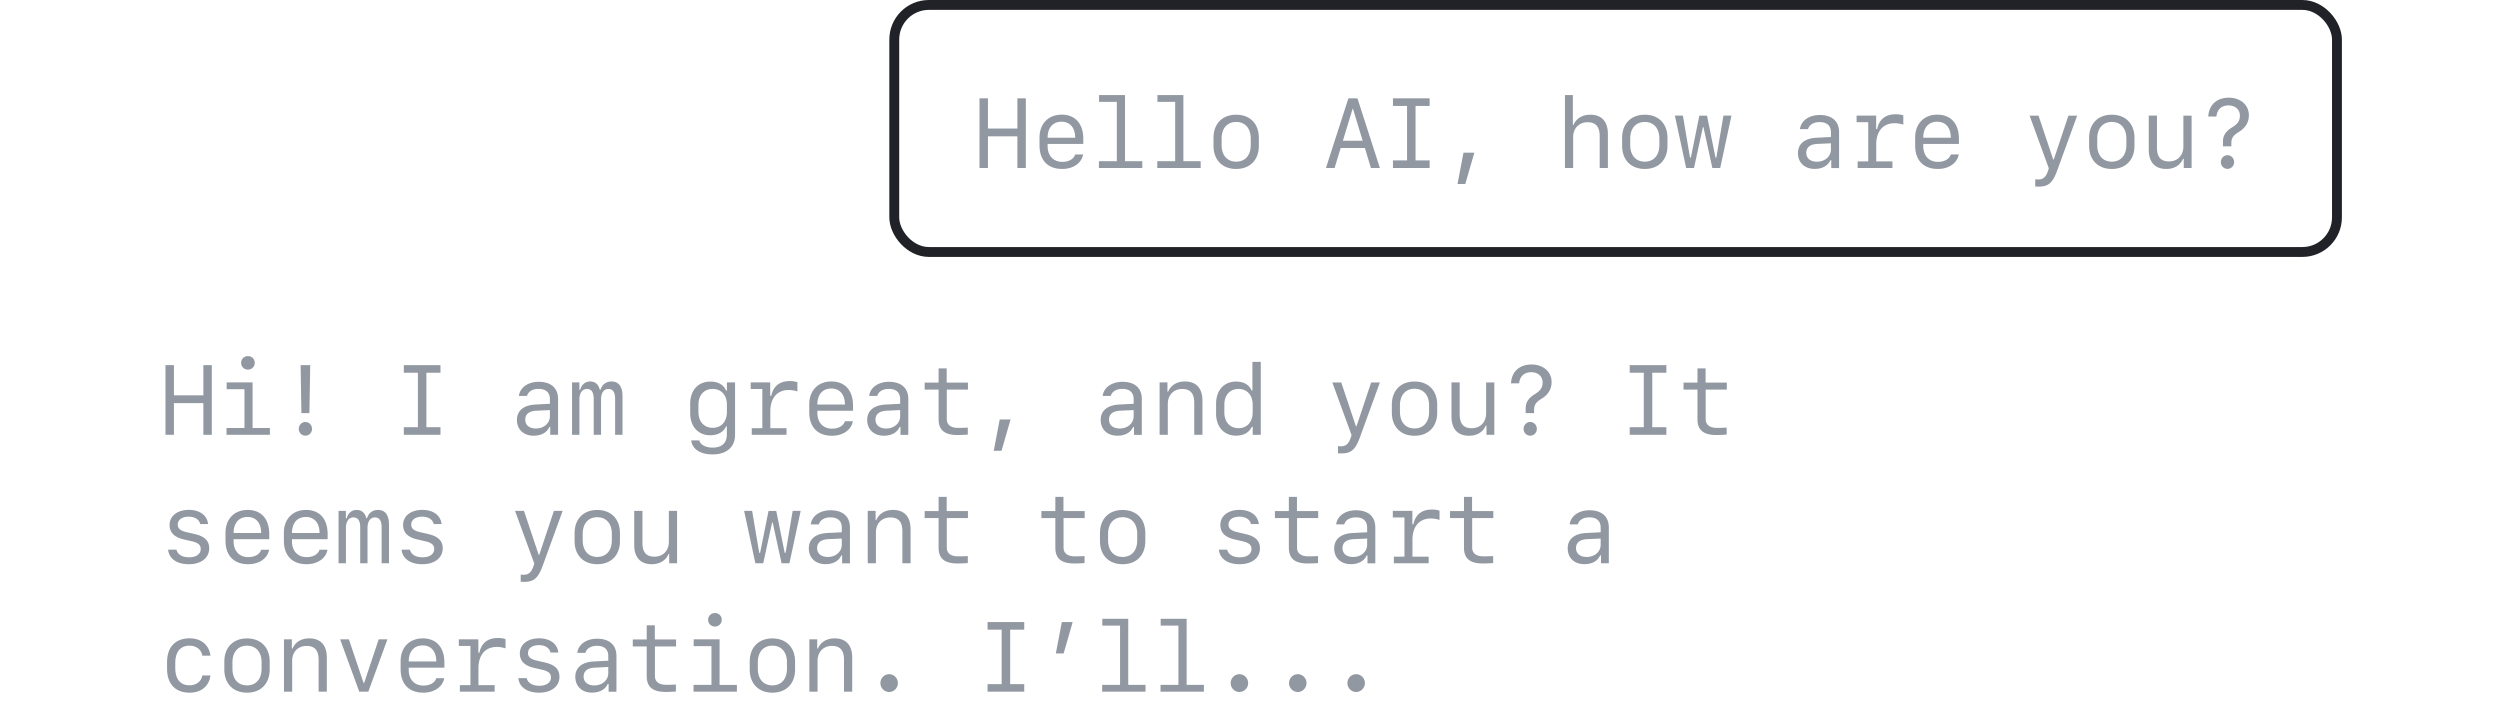 <svg xmlns="http://www.w3.org/2000/svg" width="253" height="73" fill="none"><rect width="146" height="25" x="90.5" y=".5" stroke="#212227" rx="3.5"/><path fill="#9198A1" d="M103.814 17h-.855v-3.203h-2.978V17h-.855V9.954h.855v3.052h2.978V9.954h.855V17Zm4.994-1.367h.806c-.161.874-1.001 1.465-2.114 1.465-1.455 0-2.3-.874-2.3-2.383v-.796c0-1.396.894-2.315 2.241-2.315 1.377 0 2.188.914 2.188 2.447v.517h-3.609v.215c0 .972.576 1.597 1.48 1.597.669 0 1.162-.283 1.308-.747Zm-1.372-3.316c-.883 0-1.416.606-1.416 1.621h2.788c0-1.01-.517-1.62-1.372-1.62ZM115.6 17h-4.39v-.689h1.812v-6h-1.797v-.689h2.627v6.69h1.748V17Zm5.907 0h-4.389v-.689h1.811v-6h-1.797v-.689h2.627v6.69h1.748V17Zm3.594.098c-1.402 0-2.295-.913-2.295-2.344v-.8c0-1.431.893-2.345 2.295-2.345 1.401 0 2.294.914 2.294 2.344v.8c0 1.432-.893 2.345-2.294 2.345Zm0-4.756c-.909 0-1.475.644-1.475 1.684v.65c0 1.045.566 1.684 1.475 1.684.908 0 1.474-.64 1.474-1.684v-.65c0-1.04-.566-1.684-1.474-1.684ZM138.737 17l-.61-2.021h-2.451L135.06 17h-.874l2.271-7.046h.918l2.27 7.046h-.908Zm-1.846-6.01-.991 3.251h2.002l-.986-3.252h-.025Zm7.788 6.01h-3.711v-.767h1.426v-5.512h-1.426v-.767h3.711v.767h-1.426v5.512h1.426V17Zm3.608 1.621h-.786l.605-3.174h1.099l-.918 3.174ZM158.373 17V9.622h.801v3.018h.068c.279-.66.889-1.03 1.7-1.03 1.152 0 1.777.693 1.777 1.957V17h-.83v-3.223c0-.952-.391-1.406-1.221-1.406-.874 0-1.465.61-1.465 1.514V17h-.83Zm8.081.098c-1.402 0-2.295-.913-2.295-2.344v-.8c0-1.431.893-2.345 2.295-2.345 1.401 0 2.295.914 2.295 2.344v.8c0 1.432-.894 2.345-2.295 2.345Zm0-4.756c-.908 0-1.475.644-1.475 1.684v.65c0 1.045.567 1.684 1.475 1.684.908 0 1.474-.64 1.474-1.684v-.65c0-1.04-.566-1.684-1.474-1.684Zm8.769-.64L174.085 17h-.796l-.898-4.13h-.059l-.898 4.13h-.796l-1.138-5.298h.811l.717 4.248h.088l.855-4.243h.781l.855 4.243h.087l.718-4.248h.811Zm8.417 5.39c-1.011 0-1.685-.634-1.685-1.596 0-.937.674-1.494 1.88-1.558l1.455-.073v-.478c0-.664-.405-1.03-1.143-1.03-.61 0-1.04.258-1.176.712h-.816c.098-.85.918-1.43 2.002-1.43 1.245 0 1.958.634 1.958 1.738v3.628h-.791v-.796h-.083c-.254.566-.83.884-1.601.884Zm.239-.727c.801 0 1.411-.532 1.411-1.24V14.5l-1.362.063c-.743.035-1.133.352-1.133.904 0 .556.415.898 1.084.898Zm5.995-1.738v1.709h1.641V17h-3.521v-.664h1.07v-3.97h-1.177v-.664h1.978v1.353h.107c.195-.982.854-1.49 1.875-1.49.303 0 .591.044.767.118v.932a2.807 2.807 0 0 0-.874-.146c-1.172 0-1.866.81-1.866 2.158Zm7.548 1.006h.806c-.161.874-1.001 1.465-2.114 1.465-1.455 0-2.3-.874-2.3-2.383v-.796c0-1.396.894-2.315 2.241-2.315 1.377 0 2.188.914 2.188 2.447v.517h-3.609v.215c0 .972.577 1.597 1.48 1.597.669 0 1.162-.283 1.308-.747Zm-1.372-3.316c-.883 0-1.416.606-1.416 1.621h2.788c0-1.01-.517-1.62-1.372-1.62Zm10.273 6.568c-.122 0-.284-.005-.357-.015v-.727c.064.014.215.02.293.02.498 0 .772-.226.991-.84l.093-.289-1.948-5.332h.903l1.485 4.434h.063l1.48-4.434h.883l-1.997 5.493c-.464 1.304-.908 1.69-1.889 1.69Zm7.392-1.787c-1.402 0-2.295-.913-2.295-2.344v-.8c0-1.431.893-2.345 2.295-2.345 1.401 0 2.295.914 2.295 2.344v.8c0 1.432-.894 2.345-2.295 2.345Zm0-4.756c-.909 0-1.475.644-1.475 1.684v.65c0 1.045.566 1.684 1.475 1.684.908 0 1.474-.64 1.474-1.684v-.65c0-1.04-.566-1.684-1.474-1.684Zm8.075-.64V17h-.796v-.933h-.068c-.283.66-.889 1.03-1.694 1.03-1.153 0-1.778-.688-1.778-1.957v-3.438h.83v3.228c0 .957.391 1.406 1.216 1.406.874 0 1.46-.61 1.46-1.514v-3.12h.83Zm1.689.088c.059-1.177.859-1.904 2.08-1.904 1.182 0 2.027.737 2.027 1.772 0 .713-.333 1.275-.997 1.68-.595.366-.776.635-.776 1.152v.318h-.85v-.445c-.009-.65.289-1.084.948-1.489.561-.351.766-.66.766-1.172 0-.615-.468-1.035-1.152-1.035-.708 0-1.162.425-1.221 1.123h-.825Zm1.943 5.303a.679.679 0 0 1-.669-.694c0-.385.298-.693.669-.693.372 0 .669.308.669.693a.678.678 0 0 1-.669.694ZM21.435 44h-.855v-3.203h-2.978V44h-.855v-7.046h.855v3.052h2.978v-3.052h.855V44Zm3.656-6.597a.672.672 0 0 1-.688-.683.67.67 0 0 1 .688-.679.67.67 0 0 1 .689.679c0 .39-.298.683-.689.683ZM27.313 44h-4.39v-.688h1.817V39.39h-1.802v-.689h2.622v4.61h1.753V44Zm3.11-7.046h.971l-.083 4.854h-.81l-.078-4.854Zm.483 7.139a.679.679 0 0 1-.669-.694c0-.385.298-.693.669-.693.371 0 .669.308.669.693a.679.679 0 0 1-.669.694ZM44.576 44h-3.71v-.767h1.426v-5.512h-1.426v-.767h3.71v.767h-1.425v5.512h1.426V44Zm9.423.093c-1.01 0-1.684-.635-1.684-1.597 0-.937.674-1.494 1.88-1.558l1.455-.073v-.478c0-.664-.405-1.03-1.143-1.03-.61 0-1.04.258-1.177.712h-.815c.098-.85.918-1.43 2.002-1.43 1.245 0 1.958.634 1.958 1.738v3.628h-.791v-.796H55.6c-.254.566-.83.884-1.602.884Zm.24-.728c.8 0 1.41-.532 1.41-1.24V41.5l-1.362.063c-.742.035-1.132.352-1.132.904 0 .556.415.898 1.084.898Zm8.759-3.266V44h-.747v-3.657c0-.645-.235-.982-.679-.982-.464 0-.747.406-.747 1.065V44h-.742v-3.662c0-.64-.235-.977-.684-.977-.469 0-.762.406-.762 1.065V44h-.747v-5.298h.742v.747h.088c.132-.532.513-.844 1.011-.844.498 0 .85.307.962.83h.088c.137-.508.562-.83 1.094-.83.737 0 1.123.512 1.123 1.494Zm9.105 5.888c-1.226 0-2.046-.537-2.153-1.416h.82c.107.44.64.728 1.348.728.927 0 1.44-.469 1.44-1.319v-.825h-.088c-.234.557-.82.894-1.592.894-1.225 0-2.03-.884-2.03-2.241v-.953c0-1.362.81-2.24 2.05-2.24.767 0 1.348.336 1.577.907h.093v-.82h.82V44c0 1.245-.85 1.987-2.285 1.987Zm-1.42-4.297c0 .972.566 1.607 1.444 1.607.874 0 1.436-.63 1.436-1.607v-.727c0-.977-.562-1.602-1.436-1.602-.878 0-1.445.63-1.445 1.602v.727Zm7.274-.063v1.709h1.64V44h-3.52v-.664h1.07v-3.97H75.97v-.664h1.977v1.353h.108c.195-.982.854-1.49 1.875-1.49.302 0 .59.044.766.118v.932a2.803 2.803 0 0 0-.874-.146c-1.172 0-1.865.81-1.865 2.158Zm7.548 1.006h.806c-.161.874-1.001 1.465-2.114 1.465-1.456 0-2.3-.874-2.3-2.383v-.796c0-1.396.893-2.314 2.241-2.314 1.377 0 2.188.913 2.188 2.446v.517h-3.609v.215c0 .972.576 1.597 1.48 1.597.668 0 1.162-.283 1.308-.747Zm-1.372-3.316c-.884 0-1.416.606-1.416 1.621h2.788c0-1.01-.517-1.62-1.372-1.62Zm5.312 4.776c-1.01 0-1.685-.635-1.685-1.597 0-.937.674-1.494 1.88-1.558l1.455-.073v-.478c0-.664-.405-1.03-1.142-1.03-.61 0-1.04.258-1.177.712h-.815c.097-.85.918-1.43 2.002-1.43 1.245 0 1.958.634 1.958 1.738v3.628h-.791v-.796h-.084c-.253.566-.83.884-1.601.884Zm.24-.728c.8 0 1.41-.532 1.41-1.24V41.5l-1.362.063c-.742.035-1.133.352-1.133.904 0 .556.415.898 1.084.898Zm5.301-6.084h.82v1.436h2.15v.708h-2.14v2.988c0 .576.406.889 1.153.889.298 0 .83-.015.972-.03v.704c-.132.024-.777.048-1.03.048-1.314 0-1.925-.498-1.925-1.601v-2.998h-1.41v-.708h1.41V37.28Zm6.367 8.34h-.786l.605-3.174h1.099l-.918 3.174Zm11.722-1.528c-1.01 0-1.684-.635-1.684-1.597 0-.937.674-1.494 1.88-1.558l1.455-.073v-.478c0-.664-.405-1.03-1.143-1.03-.61 0-1.04.258-1.177.712h-.815c.098-.85.918-1.43 2.002-1.43 1.245 0 1.958.634 1.958 1.738v3.628h-.791v-.796h-.083c-.254.566-.83.884-1.602.884Zm.24-.728c.8 0 1.411-.532 1.411-1.24V41.5l-1.363.063c-.742.035-1.132.352-1.132.904 0 .556.415.898 1.084.898Zm4.037.635v-5.298h.796v.933h.068c.284-.66.889-1.03 1.695-1.03 1.152 0 1.777.688 1.777 1.958V44h-.83v-3.227c0-.958-.391-1.407-1.216-1.407-.874 0-1.46.61-1.46 1.514V44h-.83Zm7.744.088c-1.226 0-2.027-.884-2.027-2.246v-.986c0-1.358.801-2.242 2.027-2.242.766 0 1.333.327 1.562.909h.088v-2.9h.845V44h-.816v-.81h-.092c-.274.585-.83.898-1.587.898Zm.244-.757c.869 0 1.431-.625 1.431-1.606v-.762c0-.977-.562-1.602-1.431-1.602-.874 0-1.436.625-1.436 1.602v.762c0 .976.562 1.606 1.436 1.606Zm10.419 2.554c-.122 0-.284-.005-.357-.015v-.727c.064.014.215.02.293.02.498 0 .772-.225.991-.84l.093-.289-1.948-5.332h.903l1.485 4.434h.063l1.48-4.434h.883l-1.997 5.493c-.464 1.304-.908 1.69-1.889 1.69Zm7.392-1.787c-1.402 0-2.295-.913-2.295-2.344v-.8c0-1.431.893-2.345 2.295-2.345 1.401 0 2.294.913 2.294 2.344v.8c0 1.432-.893 2.345-2.294 2.345Zm0-4.756c-.909 0-1.475.644-1.475 1.684v.65c0 1.045.566 1.684 1.475 1.684.908 0 1.474-.64 1.474-1.684v-.65c0-1.04-.566-1.684-1.474-1.684Zm8.075-.64V44h-.796v-.933h-.068c-.283.66-.889 1.03-1.694 1.03-1.153 0-1.778-.688-1.778-1.957v-3.438h.83v3.228c0 .957.391 1.406 1.216 1.406.874 0 1.46-.61 1.46-1.514v-3.12h.83Zm1.689.088c.059-1.177.859-1.904 2.08-1.904 1.182 0 2.026.737 2.026 1.772 0 .713-.332 1.275-.996 1.68-.595.366-.776.635-.776 1.152v.318h-.85v-.445c-.009-.65.288-1.084.948-1.489.561-.352.766-.66.766-1.172 0-.615-.469-1.035-1.152-1.035-.708 0-1.162.425-1.221 1.123h-.825Zm1.943 5.303a.679.679 0 0 1-.669-.694c0-.385.298-.693.669-.693.371 0 .669.308.669.693a.679.679 0 0 1-.669.694ZM168.636 44h-3.71v-.767h1.425v-5.512h-1.425v-.767h3.71v.767h-1.425v5.512h1.425V44Zm3.149-6.719h.821v1.436h2.148v.708h-2.139v2.988c0 .576.406.889 1.153.889.298 0 .83-.015.971-.03v.704c-.131.024-.776.048-1.03.048-1.313 0-1.924-.498-1.924-1.601v-2.998h-1.411v-.708h1.411V37.28ZM17.162 53.133c0-.918.781-1.533 1.948-1.533 1.104 0 1.85.551 1.949 1.435h-.801c-.098-.464-.542-.747-1.162-.747-.674 0-1.109.313-1.109.796 0 .405.274.635.938.781l.747.171c1.03.234 1.499.684 1.499 1.45 0 .977-.816 1.612-2.07 1.612-1.202 0-1.997-.562-2.09-1.47h.845c.121.488.59.771 1.274.771.723 0 1.181-.327 1.181-.834 0-.42-.258-.645-.932-.796l-.786-.181c-.957-.22-1.43-.703-1.43-1.455Zm9.267 2.5h.806c-.161.874-1.001 1.465-2.114 1.465-1.456 0-2.3-.874-2.3-2.383v-.796c0-1.396.893-2.314 2.24-2.314 1.378 0 2.188.913 2.188 2.446v.517h-3.608v.215c0 .972.576 1.597 1.48 1.597.668 0 1.162-.283 1.308-.747Zm-1.372-3.316c-.884 0-1.416.606-1.416 1.621h2.788c0-1.01-.517-1.62-1.372-1.62Zm7.28 3.316h.805c-.16.874-1 1.465-2.114 1.465-1.455 0-2.3-.874-2.3-2.383v-.796c0-1.396.894-2.314 2.241-2.314 1.377 0 2.188.913 2.188 2.446v.517h-3.608v.215c0 .972.576 1.597 1.48 1.597.668 0 1.161-.283 1.308-.747Zm-1.372-3.316c-.884 0-1.416.606-1.416 1.621h2.788c0-1.01-.518-1.62-1.372-1.62Zm8.402.782V57h-.747v-3.657c0-.645-.234-.982-.678-.982-.464 0-.748.406-.748 1.065V57h-.742v-3.662c0-.64-.234-.977-.683-.977-.469 0-.762.406-.762 1.065V57h-.747v-5.298h.742v.747h.088c.132-.532.513-.844 1.01-.844.499 0 .85.307.963.83h.088c.136-.508.561-.83 1.093-.83.738 0 1.123.512 1.123 1.494Zm1.425.034c0-.918.782-1.533 1.949-1.533 1.103 0 1.85.551 1.948 1.435h-.8c-.098-.464-.543-.747-1.163-.747-.674 0-1.108.313-1.108.796 0 .405.273.635.937.781l.747.171c1.03.234 1.5.684 1.5 1.45 0 .977-.816 1.612-2.071 1.612-1.201 0-1.997-.562-2.09-1.47h.845c.122.488.59.771 1.274.771.723 0 1.182-.327 1.182-.834 0-.42-.259-.645-.933-.796l-.786-.181c-.957-.22-1.43-.703-1.43-1.455Zm12.26 5.752a3.56 3.56 0 0 1-.356-.015v-.727c.063.014.215.02.293.02.498 0 .771-.225.99-.84l.094-.289-1.949-5.332h.904l1.484 4.434h.063l1.48-4.434h.884l-1.997 5.493c-.464 1.304-.909 1.69-1.89 1.69Zm7.392-1.787c-1.401 0-2.295-.913-2.295-2.344v-.8c0-1.431.894-2.345 2.295-2.345 1.401 0 2.295.913 2.295 2.344v.8c0 1.432-.894 2.345-2.295 2.345Zm0-4.756c-.908 0-1.475.644-1.475 1.684v.65c0 1.045.567 1.684 1.475 1.684.908 0 1.475-.64 1.475-1.684v-.65c0-1.04-.567-1.684-1.475-1.684Zm8.076-.64V57h-.796v-.933h-.069c-.283.66-.888 1.03-1.694 1.03-1.152 0-1.777-.688-1.777-1.957v-3.438h.83v3.228c0 .957.39 1.406 1.216 1.406.874 0 1.46-.61 1.46-1.514v-3.12h.83Zm12.508 0L79.89 57h-.795l-.899-4.13h-.058L77.239 57h-.796l-1.137-5.298h.81l.718 4.248h.088l.854-4.243h.782l.854 4.243h.088l.718-4.248h.81Zm2.51 5.39c-1.011 0-1.685-.634-1.685-1.596 0-.937.674-1.494 1.88-1.558l1.455-.073v-.478c0-.664-.406-1.03-1.143-1.03-.61 0-1.04.258-1.177.712h-.815c.098-.85.918-1.43 2.002-1.43 1.245 0 1.958.634 1.958 1.738v3.628h-.791v-.796h-.083c-.254.566-.83.884-1.602.884Zm.239-.727c.8 0 1.41-.532 1.41-1.24V54.5l-1.361.063c-.743.035-1.133.352-1.133.904 0 .556.415.898 1.084.898Zm4.037.635v-5.298h.796v.933h.068c.284-.66.89-1.03 1.695-1.03 1.152 0 1.777.688 1.777 1.958V57h-.83v-3.227c0-.958-.39-1.407-1.216-1.407-.874 0-1.46.61-1.46 1.514V57h-.83Zm7.172-6.719h.82v1.436h2.15v.708h-2.14v2.988c0 .576.406.889 1.153.889.298 0 .83-.015.972-.03v.704c-.132.024-.777.048-1.03.048-1.314 0-1.925-.498-1.925-1.601v-2.998h-1.41v-.708h1.41V50.28Zm11.816 0h.82v1.436h2.148v.708h-2.138v2.988c0 .576.405.889 1.152.889.298 0 .83-.015.972-.03v.704c-.132.024-.777.048-1.031.048-1.313 0-1.923-.498-1.923-1.601v-2.998h-1.412v-.708h1.412V50.28Zm6.811 6.817c-1.402 0-2.295-.913-2.295-2.344v-.8c0-1.431.893-2.345 2.295-2.345 1.401 0 2.294.913 2.294 2.344v.8c0 1.432-.893 2.345-2.294 2.345Zm0-4.756c-.909 0-1.475.644-1.475 1.684v.65c0 1.045.566 1.684 1.475 1.684.908 0 1.474-.64 1.474-1.684v-.65c0-1.04-.566-1.684-1.474-1.684Zm9.886.79c0-.917.781-1.532 1.948-1.532 1.104 0 1.851.551 1.949 1.435h-.801c-.098-.464-.542-.747-1.162-.747-.674 0-1.109.313-1.109.796 0 .405.274.635.938.781l.747.171c1.03.234 1.499.684 1.499 1.45 0 .977-.816 1.612-2.07 1.612-1.202 0-1.998-.562-2.09-1.47h.844c.122.488.591.771 1.275.771.722 0 1.181-.327 1.181-.834 0-.42-.258-.645-.932-.796l-.786-.181c-.957-.22-1.431-.703-1.431-1.455Zm6.933-2.85h.82v1.435h2.149v.708h-2.139v2.988c0 .576.405.889 1.152.889.298 0 .831-.015.972-.03v.704c-.132.024-.776.048-1.03.048-1.314 0-1.924-.498-1.924-1.601v-2.998h-1.411v-.708h1.411V50.28Zm6.274 6.81c-1.011 0-1.685-.634-1.685-1.596 0-.937.674-1.494 1.88-1.558l1.455-.073v-.478c0-.664-.405-1.03-1.142-1.03-.611 0-1.04.258-1.177.712h-.816c.098-.85.918-1.43 2.002-1.43 1.246 0 1.958.634 1.958 1.738v3.628h-.791v-.796h-.083c-.254.566-.83.884-1.601.884Zm.239-.727c.801 0 1.411-.532 1.411-1.24V54.5l-1.362.063c-.742.035-1.133.352-1.133.904 0 .556.415.898 1.084.898Zm5.996-1.738v1.709h1.64V57h-3.52v-.664h1.069v-3.97h-1.177v-.664h1.978v1.353h.107c.196-.982.855-1.49 1.875-1.49.303 0 .591.044.767.118v.932a2.802 2.802 0 0 0-.874-.146c-1.172 0-1.865.81-1.865 2.158Zm5.214-4.346h.82v1.436h2.149v.708h-2.139v2.988c0 .576.405.889 1.152.889.298 0 .83-.015.972-.03v.704c-.132.024-.776.048-1.03.048-1.314 0-1.924-.498-1.924-1.601v-2.998h-1.411v-.708h1.411V50.28Zm12.181 6.812c-1.01 0-1.684-.635-1.684-1.597 0-.937.674-1.494 1.88-1.558l1.455-.073v-.478c0-.664-.406-1.03-1.143-1.03-.61 0-1.04.258-1.177.712h-.815c.098-.85.918-1.43 2.002-1.43 1.245 0 1.958.634 1.958 1.738v3.628h-.791v-.796h-.083c-.254.566-.83.884-1.602.884Zm.24-.728c.8 0 1.411-.532 1.411-1.24V54.5l-1.363.063c-.742.035-1.132.352-1.132.904 0 .556.415.898 1.084.898ZM21.298 66.353h-.82c-.103-.62-.62-1.011-1.304-1.011-.923 0-1.436.63-1.436 1.767v.479c0 1.138.513 1.763 1.436 1.763.683 0 1.201-.386 1.303-.992h.82c-.131 1.08-.937 1.739-2.108 1.739-1.441 0-2.28-.884-2.28-2.403v-.693c0-1.519.839-2.402 2.28-2.402 1.171 0 1.972.664 2.109 1.753Zm3.7 3.745c-1.4 0-2.295-.913-2.295-2.344v-.8c0-1.431.894-2.345 2.295-2.345 1.402 0 2.295.913 2.295 2.344v.8c0 1.432-.893 2.345-2.295 2.345Zm0-4.756c-.908 0-1.474.644-1.474 1.684v.65c0 1.045.566 1.684 1.474 1.684.909 0 1.475-.64 1.475-1.684v-.65c0-1.04-.566-1.684-1.475-1.684ZM28.738 70v-5.298h.796v.933h.068c.284-.66.889-1.03 1.695-1.03 1.152 0 1.777.688 1.777 1.957V70h-.83v-3.228c0-.957-.39-1.406-1.216-1.406-.874 0-1.46.61-1.46 1.514V70h-.83Zm5.683-5.298h.889l1.48 4.41h.063l1.47-4.41h.883L37.273 70h-.914l-1.938-5.298Zm9.73 3.93h.807c-.162.875-1.001 1.466-2.115 1.466-1.455 0-2.3-.874-2.3-2.383v-.796c0-1.397.894-2.314 2.242-2.314 1.377 0 2.187.913 2.187 2.446v.517h-3.608v.215c0 .972.576 1.597 1.48 1.597.668 0 1.161-.283 1.308-.747Zm-1.371-3.315c-.884 0-1.416.606-1.416 1.622h2.788c0-1.011-.518-1.622-1.372-1.622Zm5.639 2.31v1.709h1.64V70h-3.52v-.664h1.07v-3.97h-1.177v-.664h1.977v1.353h.108c.195-.982.854-1.49 1.874-1.49.303 0 .591.044.767.118v.932a2.802 2.802 0 0 0-.874-.146c-1.172 0-1.865.81-1.865 2.158Zm4.189-1.494c0-.918.781-1.533 1.948-1.533 1.104 0 1.85.551 1.948 1.435h-.8c-.098-.464-.543-.747-1.163-.747-.673 0-1.108.313-1.108.796 0 .405.273.635.937.781l.748.171c1.03.234 1.498.684 1.498 1.45 0 .977-.815 1.612-2.07 1.612-1.2 0-1.997-.562-2.09-1.47h.845c.122.488.59.771 1.274.771.723 0 1.182-.327 1.182-.835 0-.42-.259-.644-.932-.795l-.787-.181c-.957-.22-1.43-.703-1.43-1.455Zm7.299 3.96c-1.01 0-1.685-.635-1.685-1.597 0-.937.674-1.494 1.88-1.557l1.455-.074v-.478c0-.664-.405-1.03-1.142-1.03-.61 0-1.04.258-1.177.712h-.815c.097-.85.917-1.43 2.002-1.43 1.245 0 1.958.634 1.958 1.738v3.628h-.791v-.796h-.084c-.253.566-.83.884-1.601.884Zm.24-.728c.8 0 1.41-.532 1.41-1.24V67.5l-1.362.064c-.742.034-1.133.351-1.133.903 0 .556.415.898 1.084.898Zm5.301-6.084h.82v1.436h2.15v.708h-2.14v2.988c0 .576.406.889 1.153.889.298 0 .83-.015.972-.03v.704c-.132.024-.777.048-1.03.048-1.314 0-1.925-.498-1.925-1.601v-2.998h-1.41v-.708h1.41V63.28Zm6.904.122a.671.671 0 0 1-.688-.683.67.67 0 0 1 .688-.679.67.67 0 0 1 .688.679.67.67 0 0 1-.688.683ZM74.574 70h-4.39v-.689h1.817v-3.92h-1.802v-.689h2.622v4.61h1.753V70Zm3.593.098c-1.401 0-2.295-.913-2.295-2.344v-.8c0-1.431.894-2.345 2.295-2.345 1.401 0 2.295.913 2.295 2.344v.8c0 1.432-.894 2.345-2.295 2.345Zm0-4.756c-.908 0-1.475.644-1.475 1.684v.65c0 1.045.567 1.684 1.475 1.684.908 0 1.474-.64 1.474-1.684v-.65c0-1.04-.566-1.684-1.474-1.684ZM81.907 70v-5.298h.795v.933h.069c.283-.66.888-1.03 1.694-1.03 1.153 0 1.778.688 1.778 1.957V70h-.83v-3.228c0-.957-.391-1.406-1.216-1.406-.874 0-1.46.61-1.46 1.514V70h-.83Zm8.075.03a.897.897 0 0 1-.884-.904c0-.493.4-.898.884-.898s.884.405.884.898c0 .498-.4.903-.884.903Zm13.671-.03h-3.711v-.767h1.426v-5.512h-1.426v-.767h3.711v.767h-1.426v5.512h1.426V70Zm3.984-3.867h-.787l.606-3.179h1.099l-.918 3.179Zm8.29 3.867h-4.39v-.689h1.812v-6h-1.797v-.689h2.627v6.69h1.748V70Zm5.908 0h-4.39v-.689h1.811v-6h-1.796v-.689h2.627v6.69h1.748V70Zm3.593.03a.897.897 0 0 1-.884-.904c0-.493.4-.898.884-.898.483 0 .884.405.884.898a.898.898 0 0 1-.884.903Zm5.907 0a.897.897 0 0 1-.883-.904c0-.493.4-.898.883-.898.484 0 .884.405.884.898 0 .498-.4.903-.884.903Zm5.908 0a.898.898 0 0 1-.884-.904c0-.493.401-.898.884-.898s.884.405.884.898a.898.898 0 0 1-.884.903Z"/></svg>